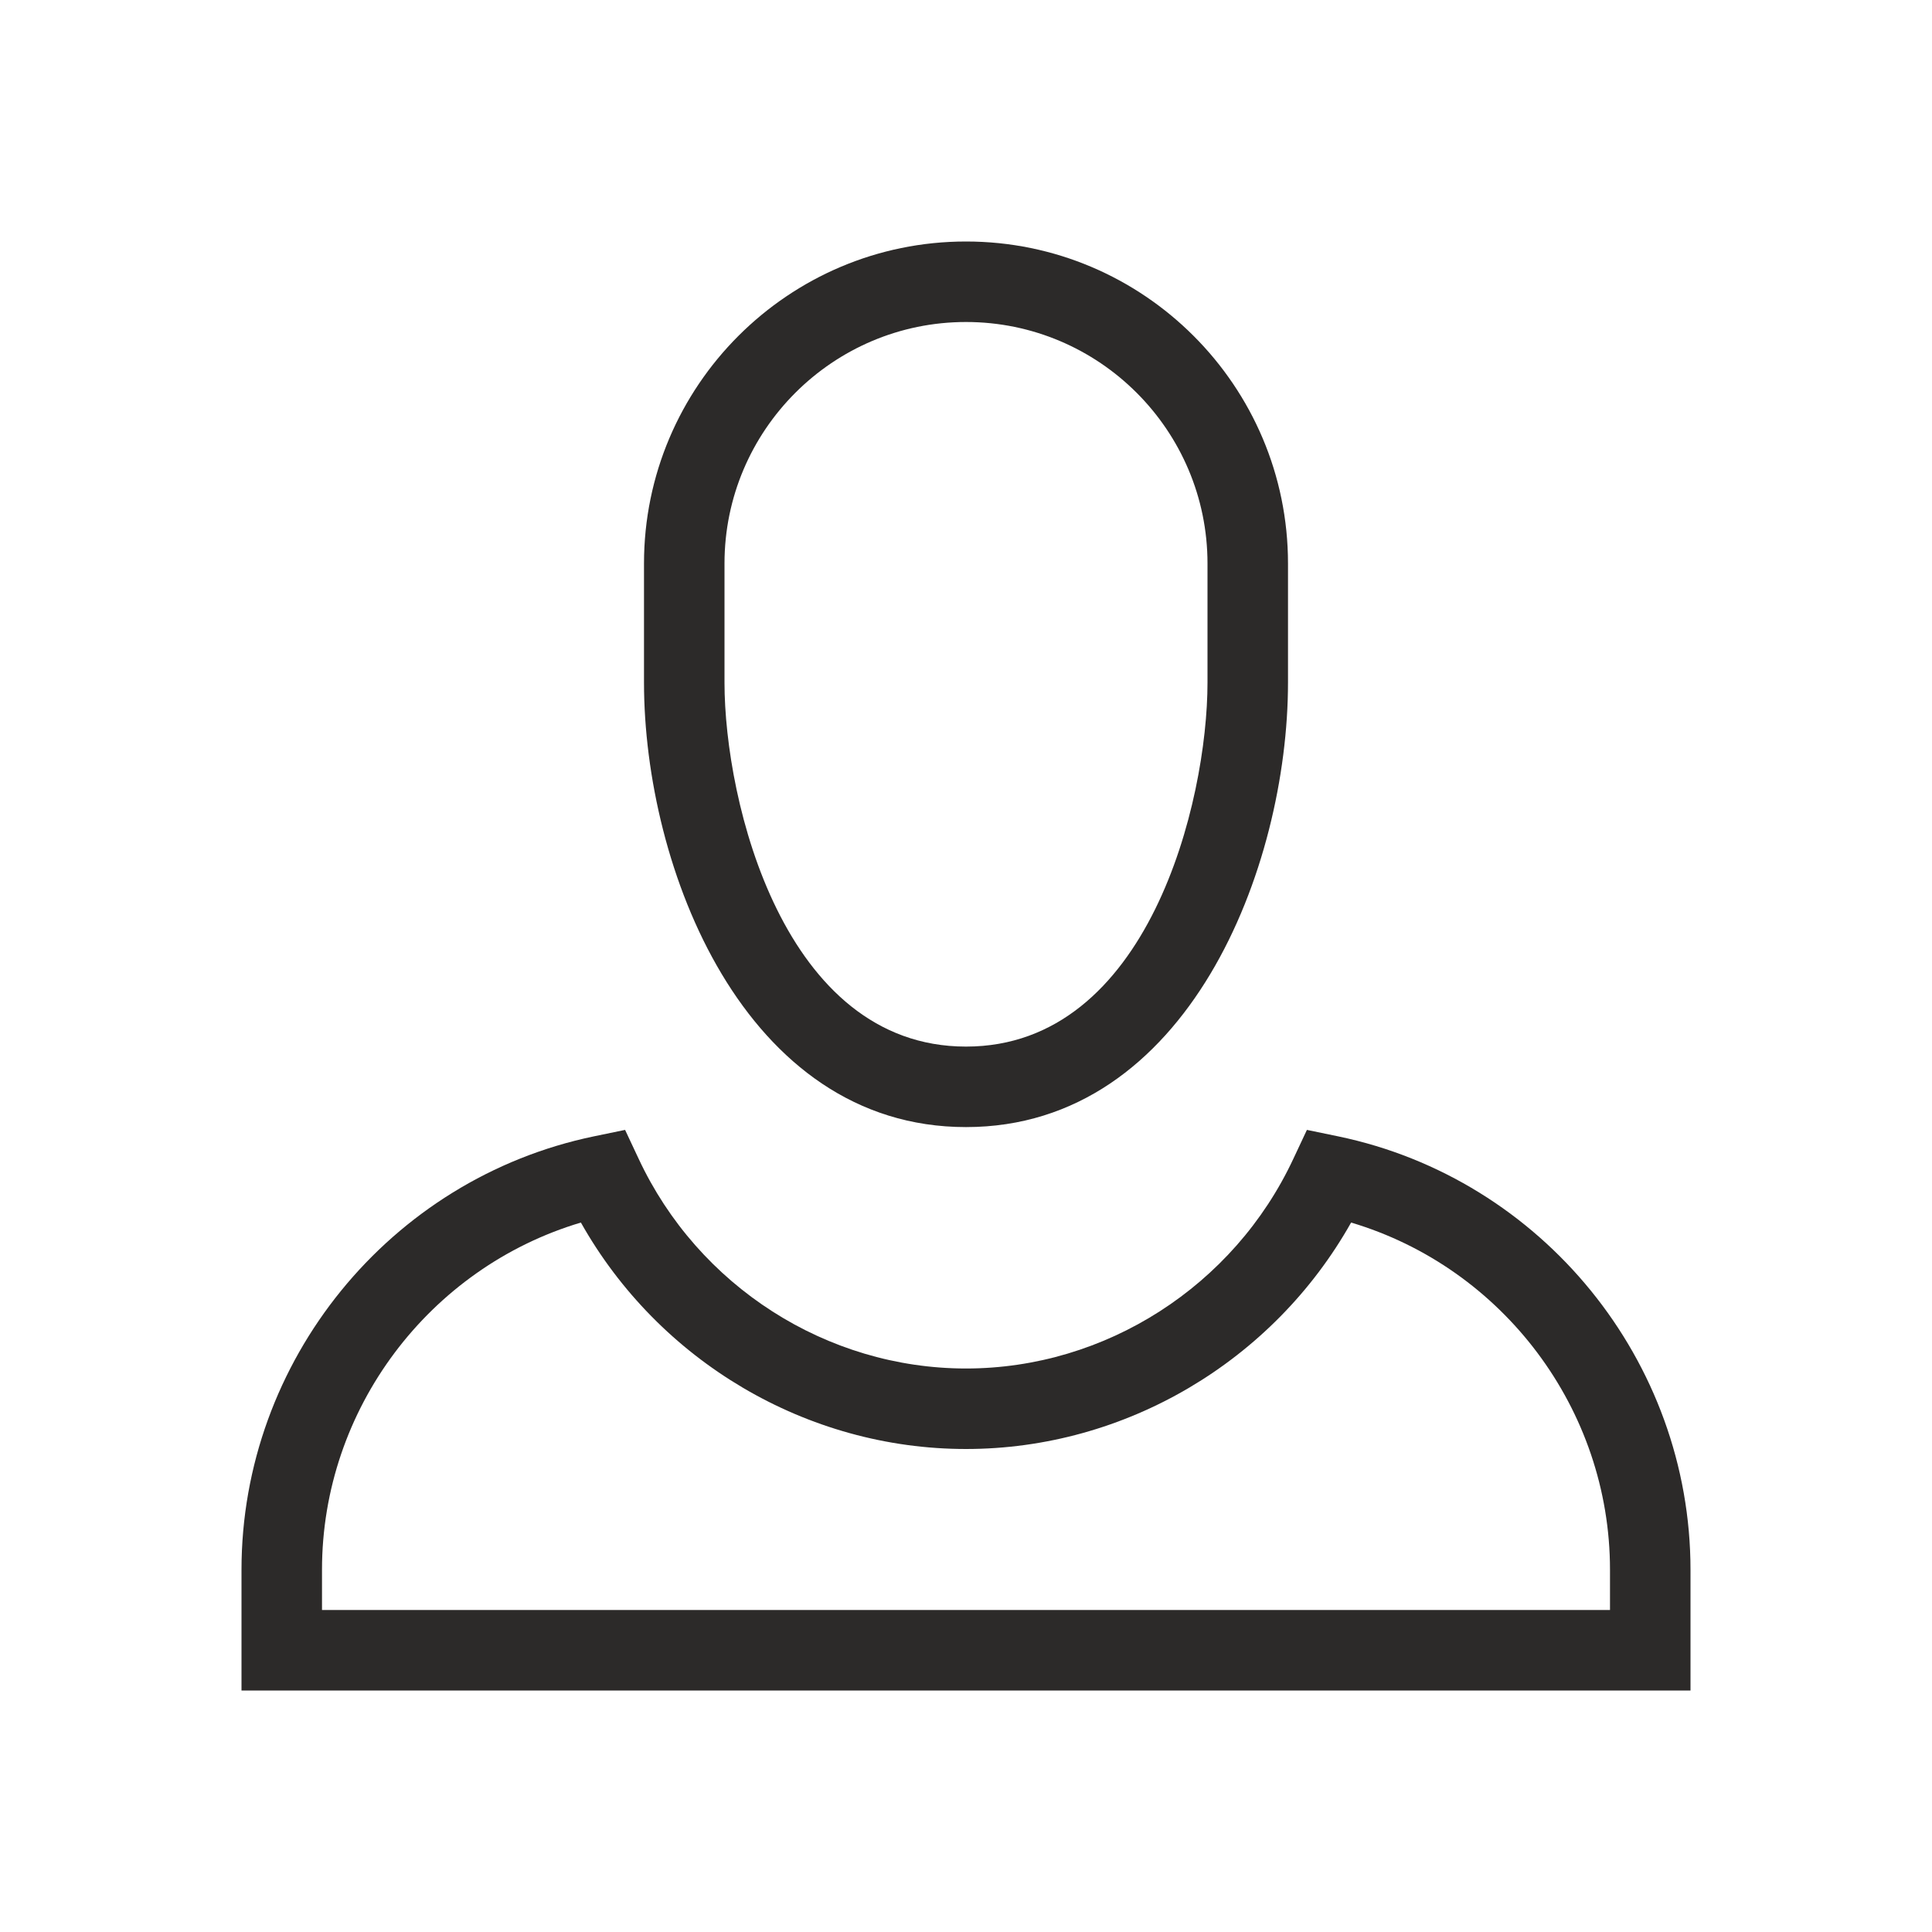 <svg width="90" height="90" viewBox="0 0 90 90" fill="none" xmlns="http://www.w3.org/2000/svg">
<path fill-rule="evenodd" clip-rule="evenodd" d="M33.75 26.25C33.75 20.047 38.797 15 45 15C51.203 15 56.25 20.047 56.25 26.25V31.796C56.25 37.331 53.501 48.754 45 48.754C36.499 48.754 33.75 37.331 33.75 31.796V26.25ZM30 31.796C30 40.395 34.654 52.504 45 52.504C55.346 52.504 60 40.395 60 31.796V26.25C60 17.977 53.273 11.25 45 11.25C36.727 11.25 30 17.977 30 26.25V31.796ZM75 73.125V75H15V73.125C15 65.644 19.995 59.055 27.06 56.951C30.694 63.409 37.575 67.5 45 67.5C52.425 67.5 59.306 63.409 62.94 56.951C70.005 59.055 75 65.644 75 73.125ZM11.25 78.75H78.75V73.125C78.75 63.401 71.846 54.911 62.333 52.935L60.881 52.635L60.251 53.977C57.48 59.914 51.491 63.75 45 63.75C38.509 63.75 32.52 59.914 29.749 53.977L29.119 52.635L27.668 52.935C18.154 54.911 11.25 63.401 11.25 73.125V78.75Z" fill="#2C2A29"/>
</svg>
